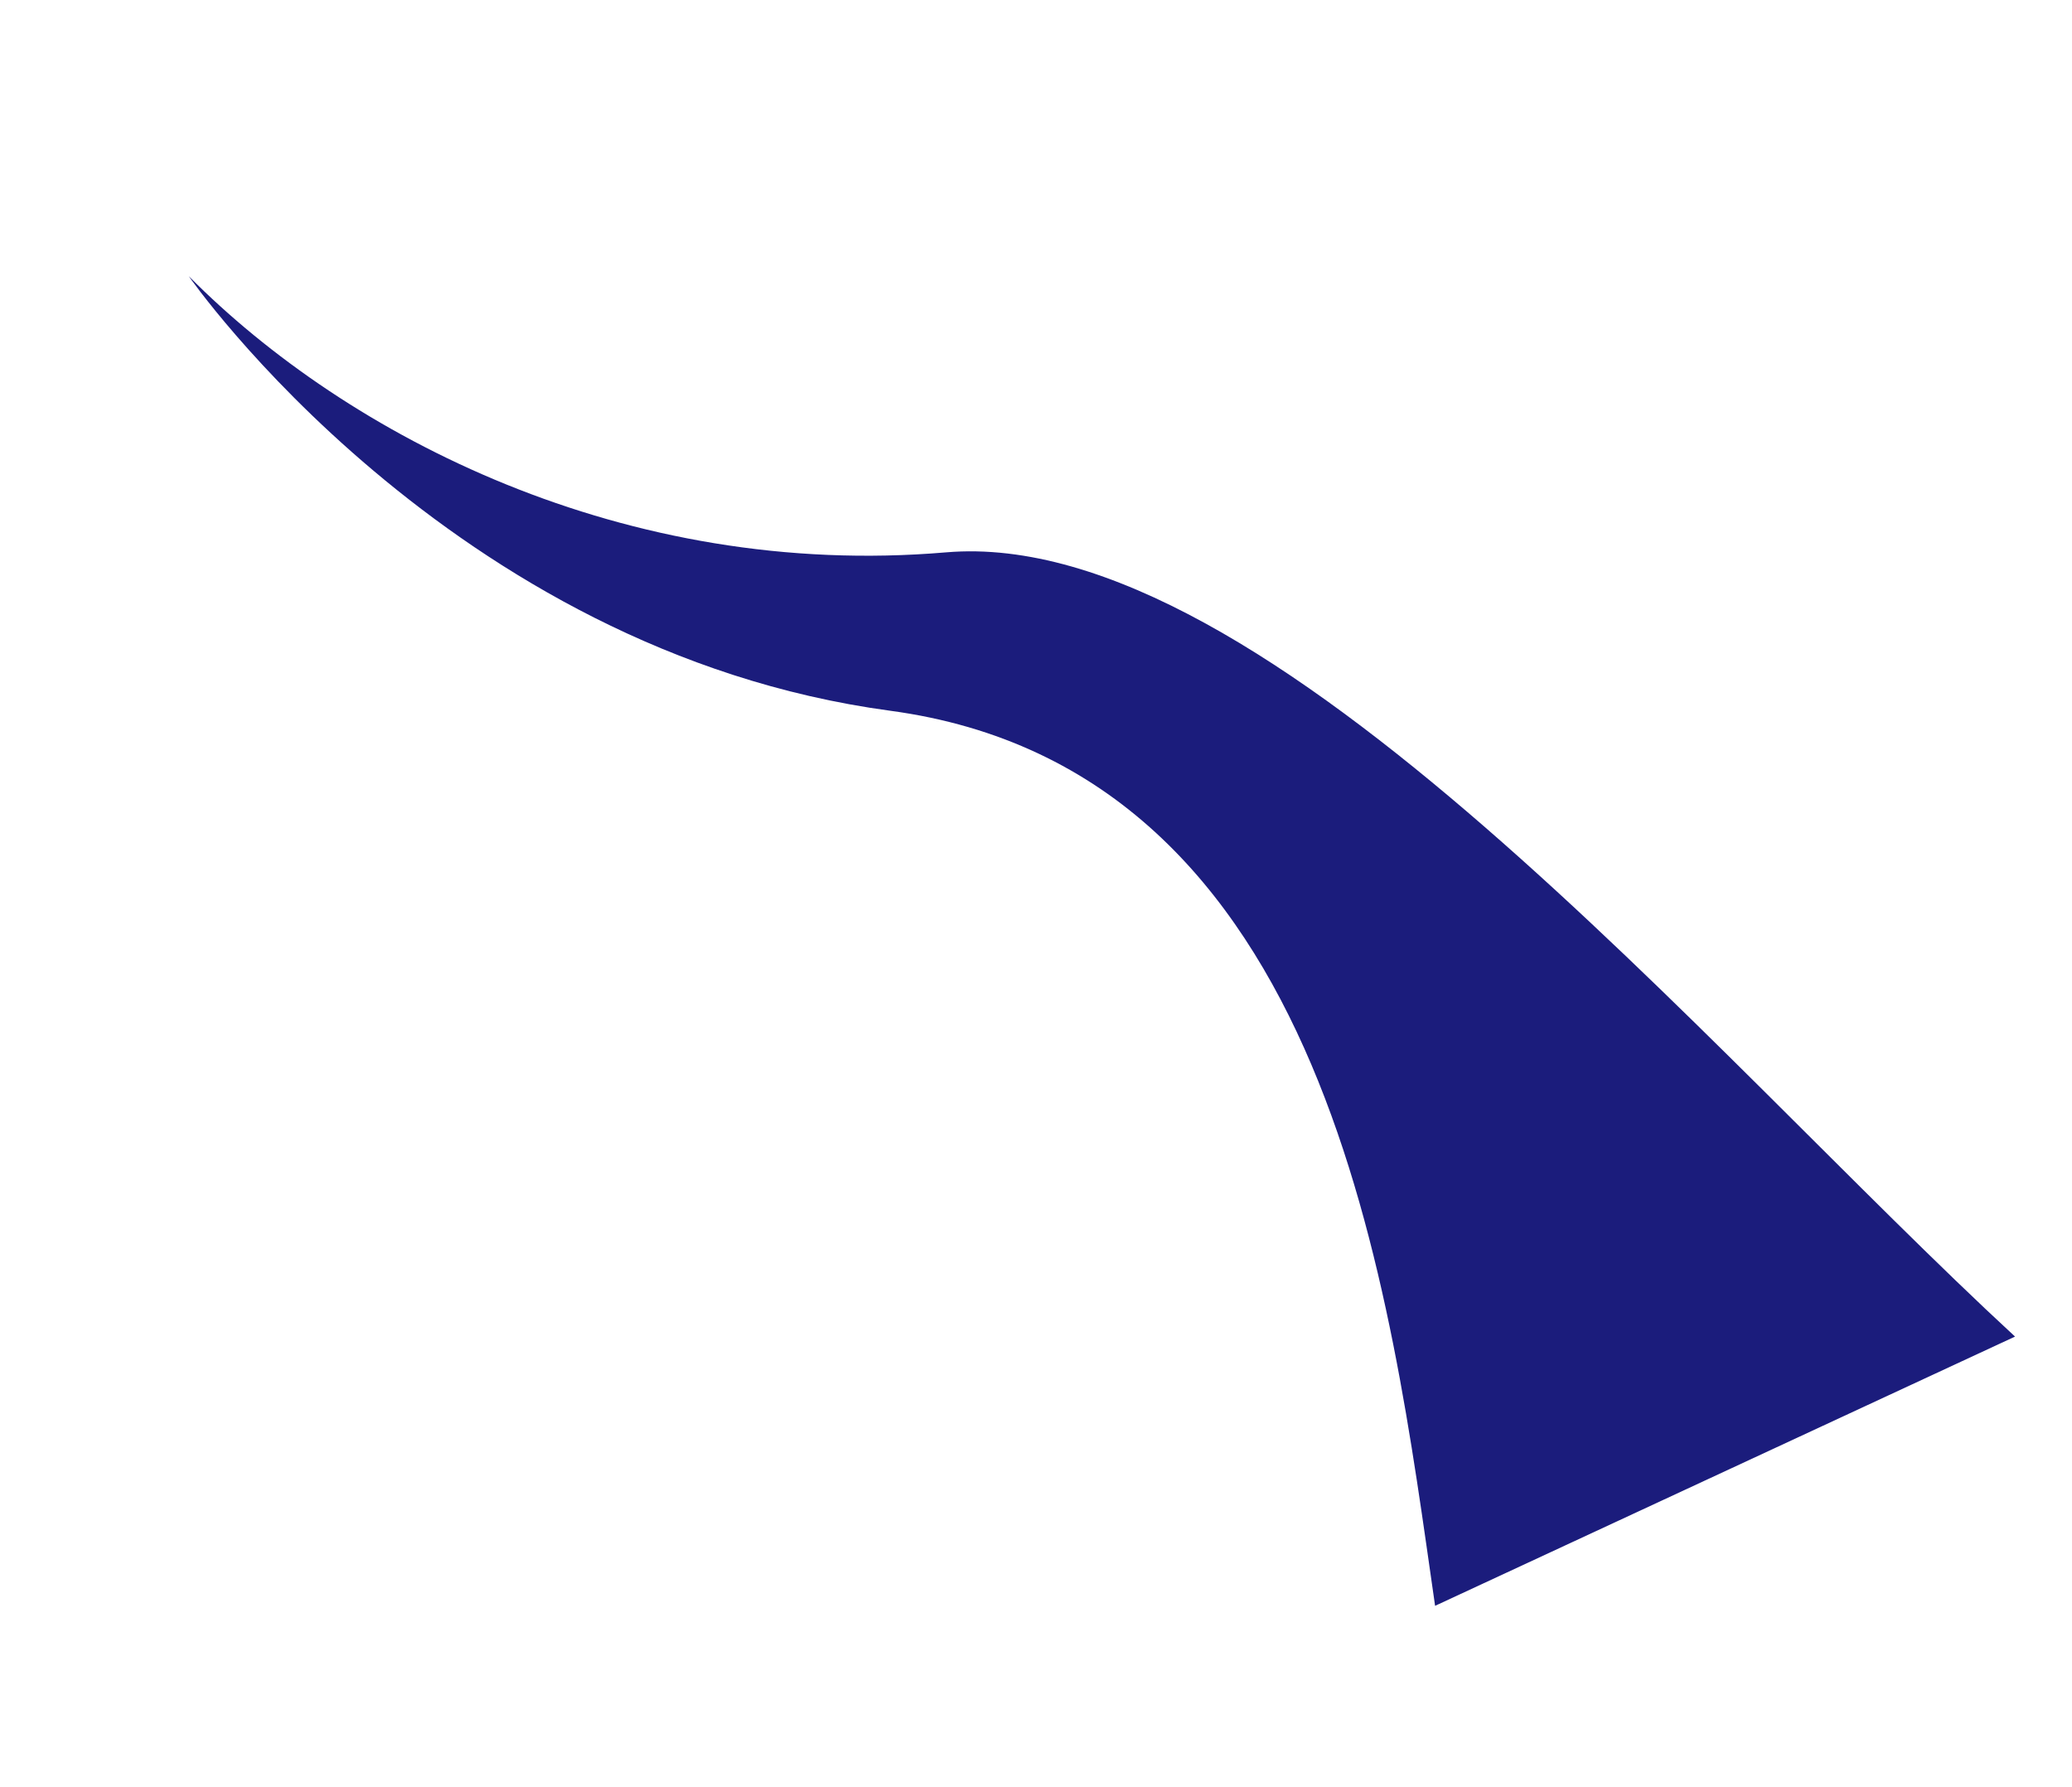 <?xml version="1.0" encoding="UTF-8"?> <svg xmlns="http://www.w3.org/2000/svg" xmlns:xlink="http://www.w3.org/1999/xlink" viewBox="0 0 680.757 587.165" width="680.757" height="587.165" fill="none"><path id="Форма 930" d="M435.642 36.37C356.705 -34.258 137.563 17.293 0 31.142L99.121 216.403C172.057 143.928 291.407 17.457 419.024 88.995C546.641 160.533 689.073 113.429 689.073 113.429C615.788 124.108 514.58 106.998 435.642 36.37Z" fill="rgb(27,28,124)" fill-rule="evenodd" transform="matrix(-0.799,-0.601,-0.601,0.799,680.757,414.227)"></path></svg> 